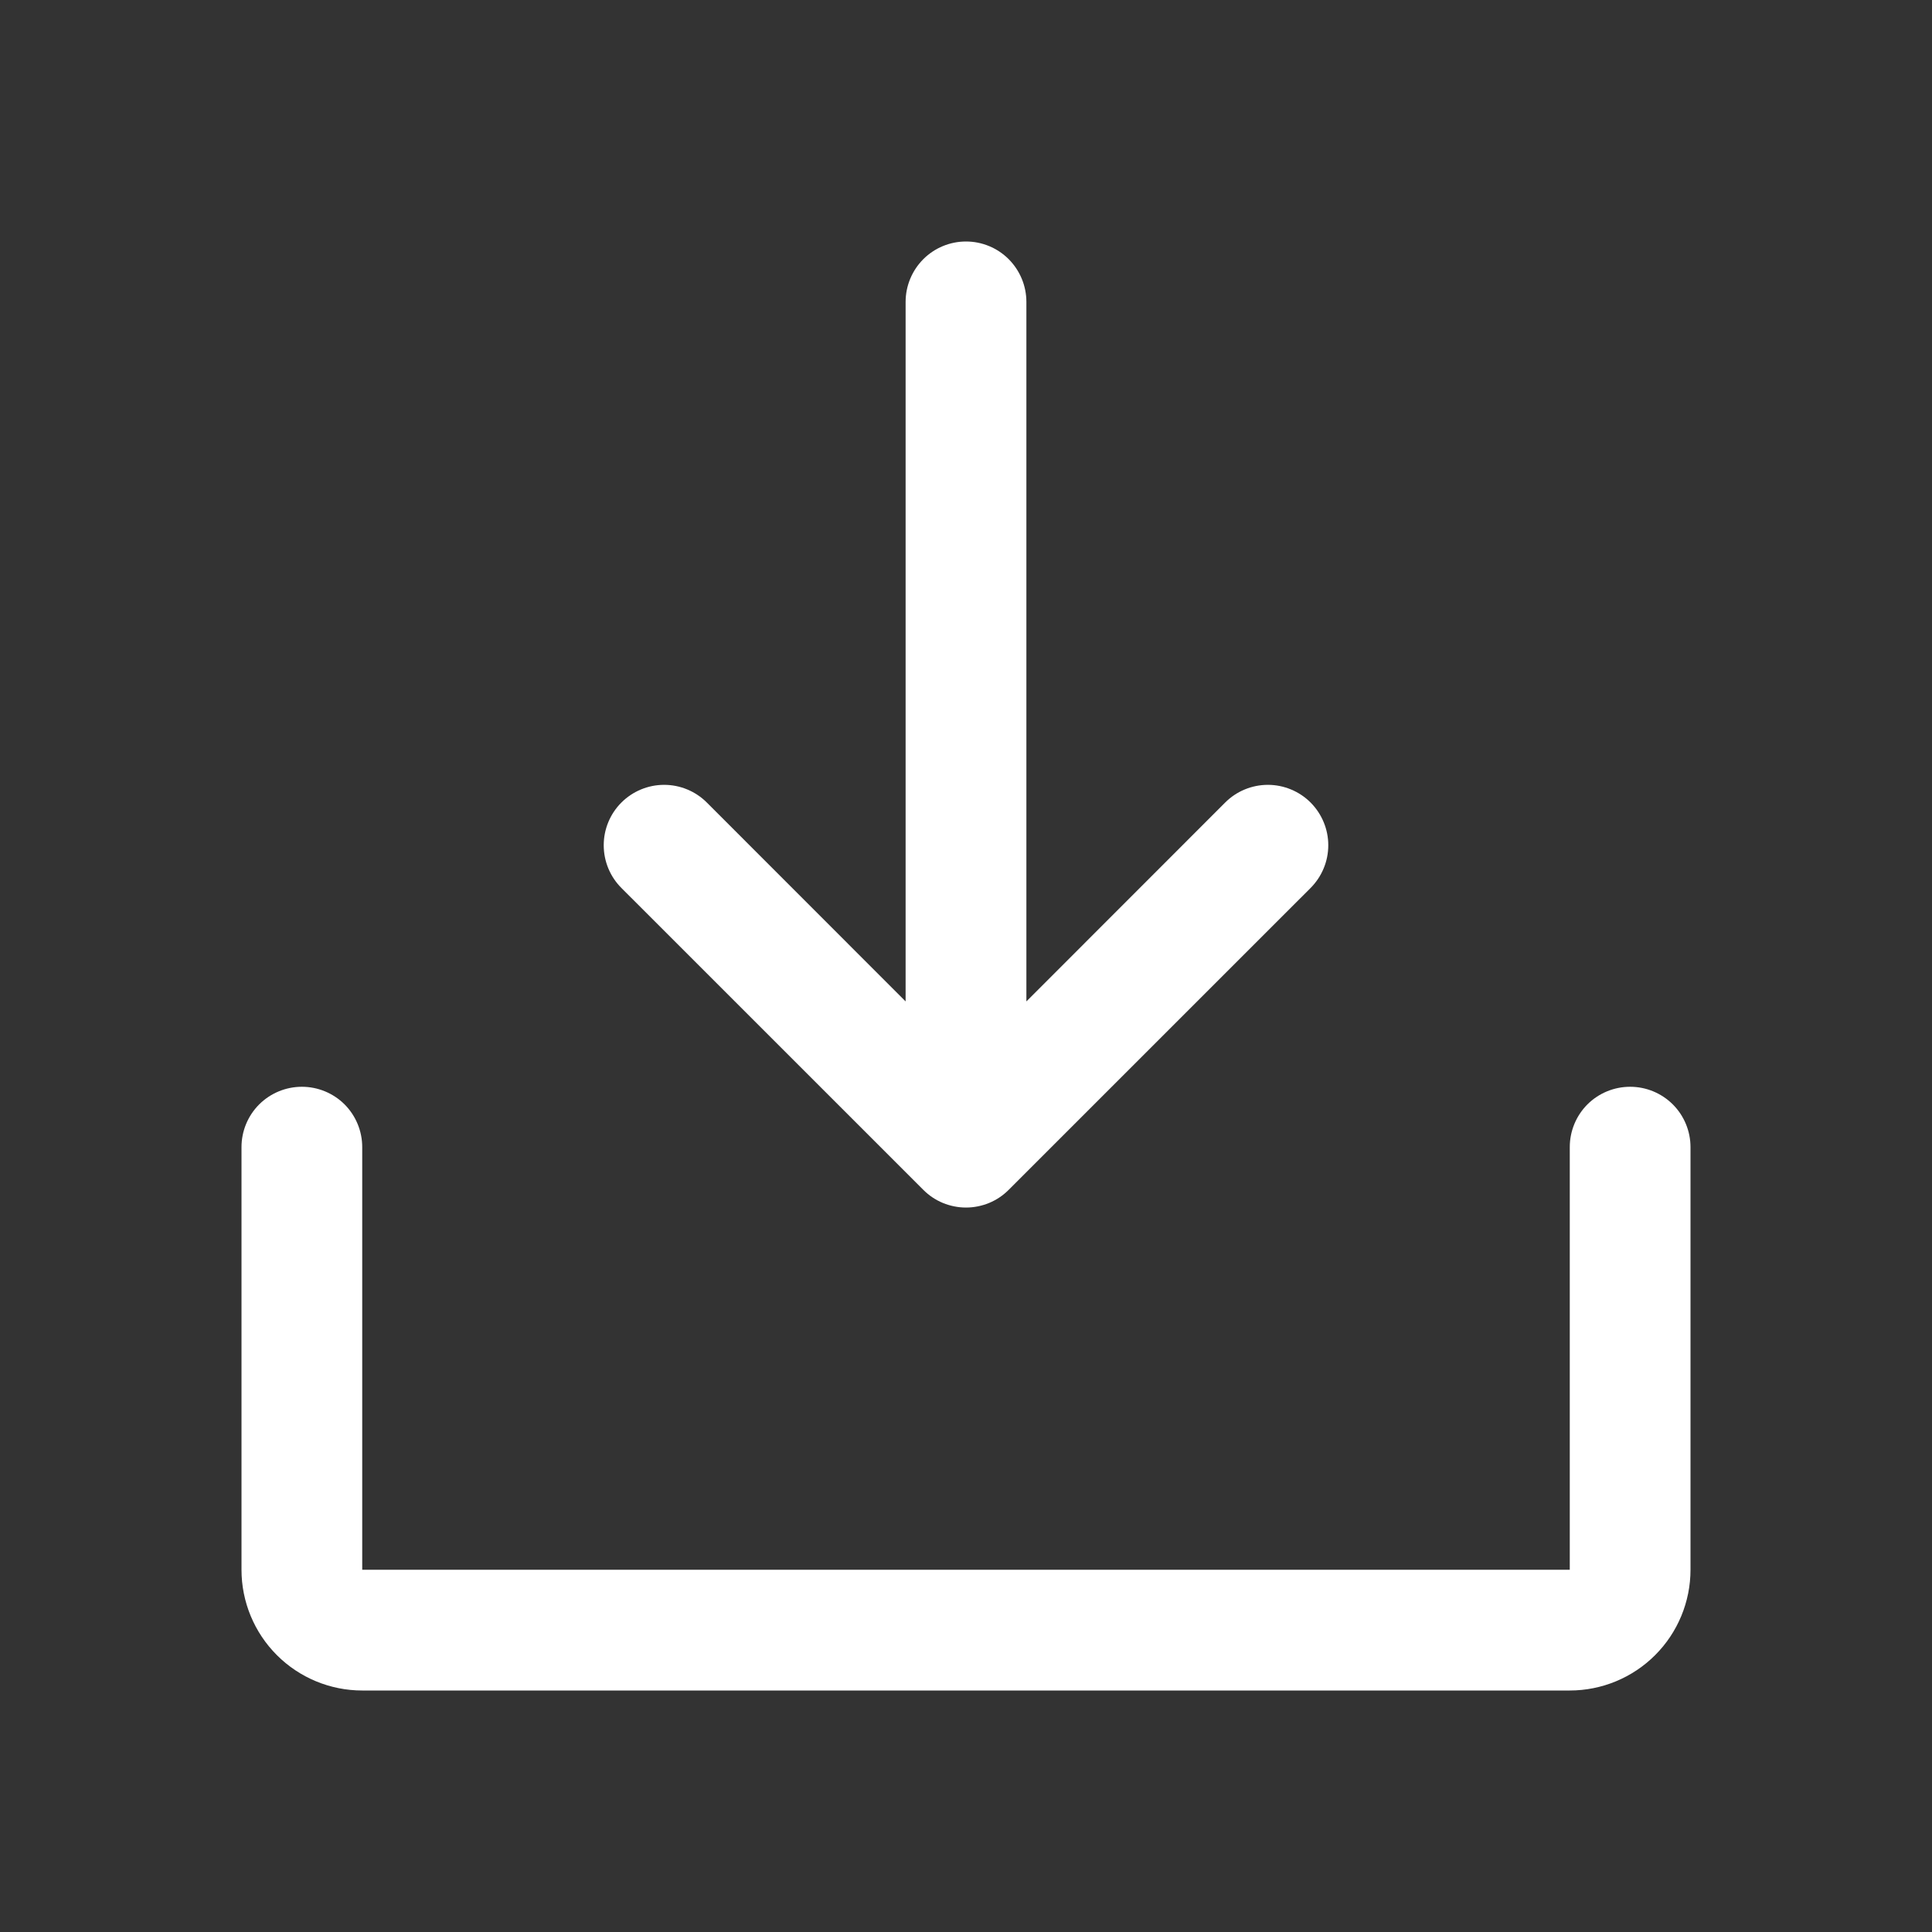 <svg width="39" height="39" viewBox="0 0 39 39" fill="none" xmlns="http://www.w3.org/2000/svg">
<rect x="0" y="0" width="39" height="39" fill="#333333" stroke="none"/>
<path d="M34.125 23.156V31.688C34.125 32.334 33.868 32.954 33.411 33.411C32.954 33.868 32.334 34.125 31.688 34.125H7.312C6.666 34.125 6.046 33.868 5.589 33.411C5.132 32.954 4.875 32.334 4.875 31.688V23.156C4.875 22.833 5.003 22.523 5.232 22.294C5.461 22.066 5.771 21.938 6.094 21.938C6.417 21.938 6.727 22.066 6.956 22.294C7.184 22.523 7.312 22.833 7.312 23.156V31.688H31.688V23.156C31.688 22.833 31.816 22.523 32.044 22.294C32.273 22.066 32.583 21.938 32.906 21.938C33.23 21.938 33.539 22.066 33.768 22.294C33.997 22.523 34.125 22.833 34.125 23.156ZM18.638 24.018C18.751 24.132 18.885 24.222 19.033 24.283C19.181 24.344 19.34 24.376 19.5 24.376C19.66 24.376 19.819 24.344 19.967 24.283C20.115 24.222 20.249 24.132 20.362 24.018L26.456 17.925C26.569 17.811 26.659 17.677 26.72 17.529C26.782 17.381 26.813 17.223 26.813 17.062C26.813 16.902 26.782 16.744 26.72 16.596C26.659 16.448 26.569 16.314 26.456 16.2C26.343 16.087 26.208 15.997 26.06 15.936C25.913 15.875 25.754 15.843 25.594 15.843C25.434 15.843 25.275 15.875 25.127 15.936C24.979 15.997 24.845 16.087 24.732 16.2L20.719 20.215V6.094C20.719 5.771 20.59 5.461 20.362 5.232C20.133 5.003 19.823 4.875 19.5 4.875C19.177 4.875 18.867 5.003 18.638 5.232C18.41 5.461 18.281 5.771 18.281 6.094V20.215L14.268 16.2C14.04 15.972 13.73 15.843 13.406 15.843C13.083 15.843 12.773 15.972 12.544 16.2C12.315 16.429 12.187 16.739 12.187 17.062C12.187 17.386 12.315 17.696 12.544 17.925L18.638 24.018Z" fill="white"/>
</svg>
